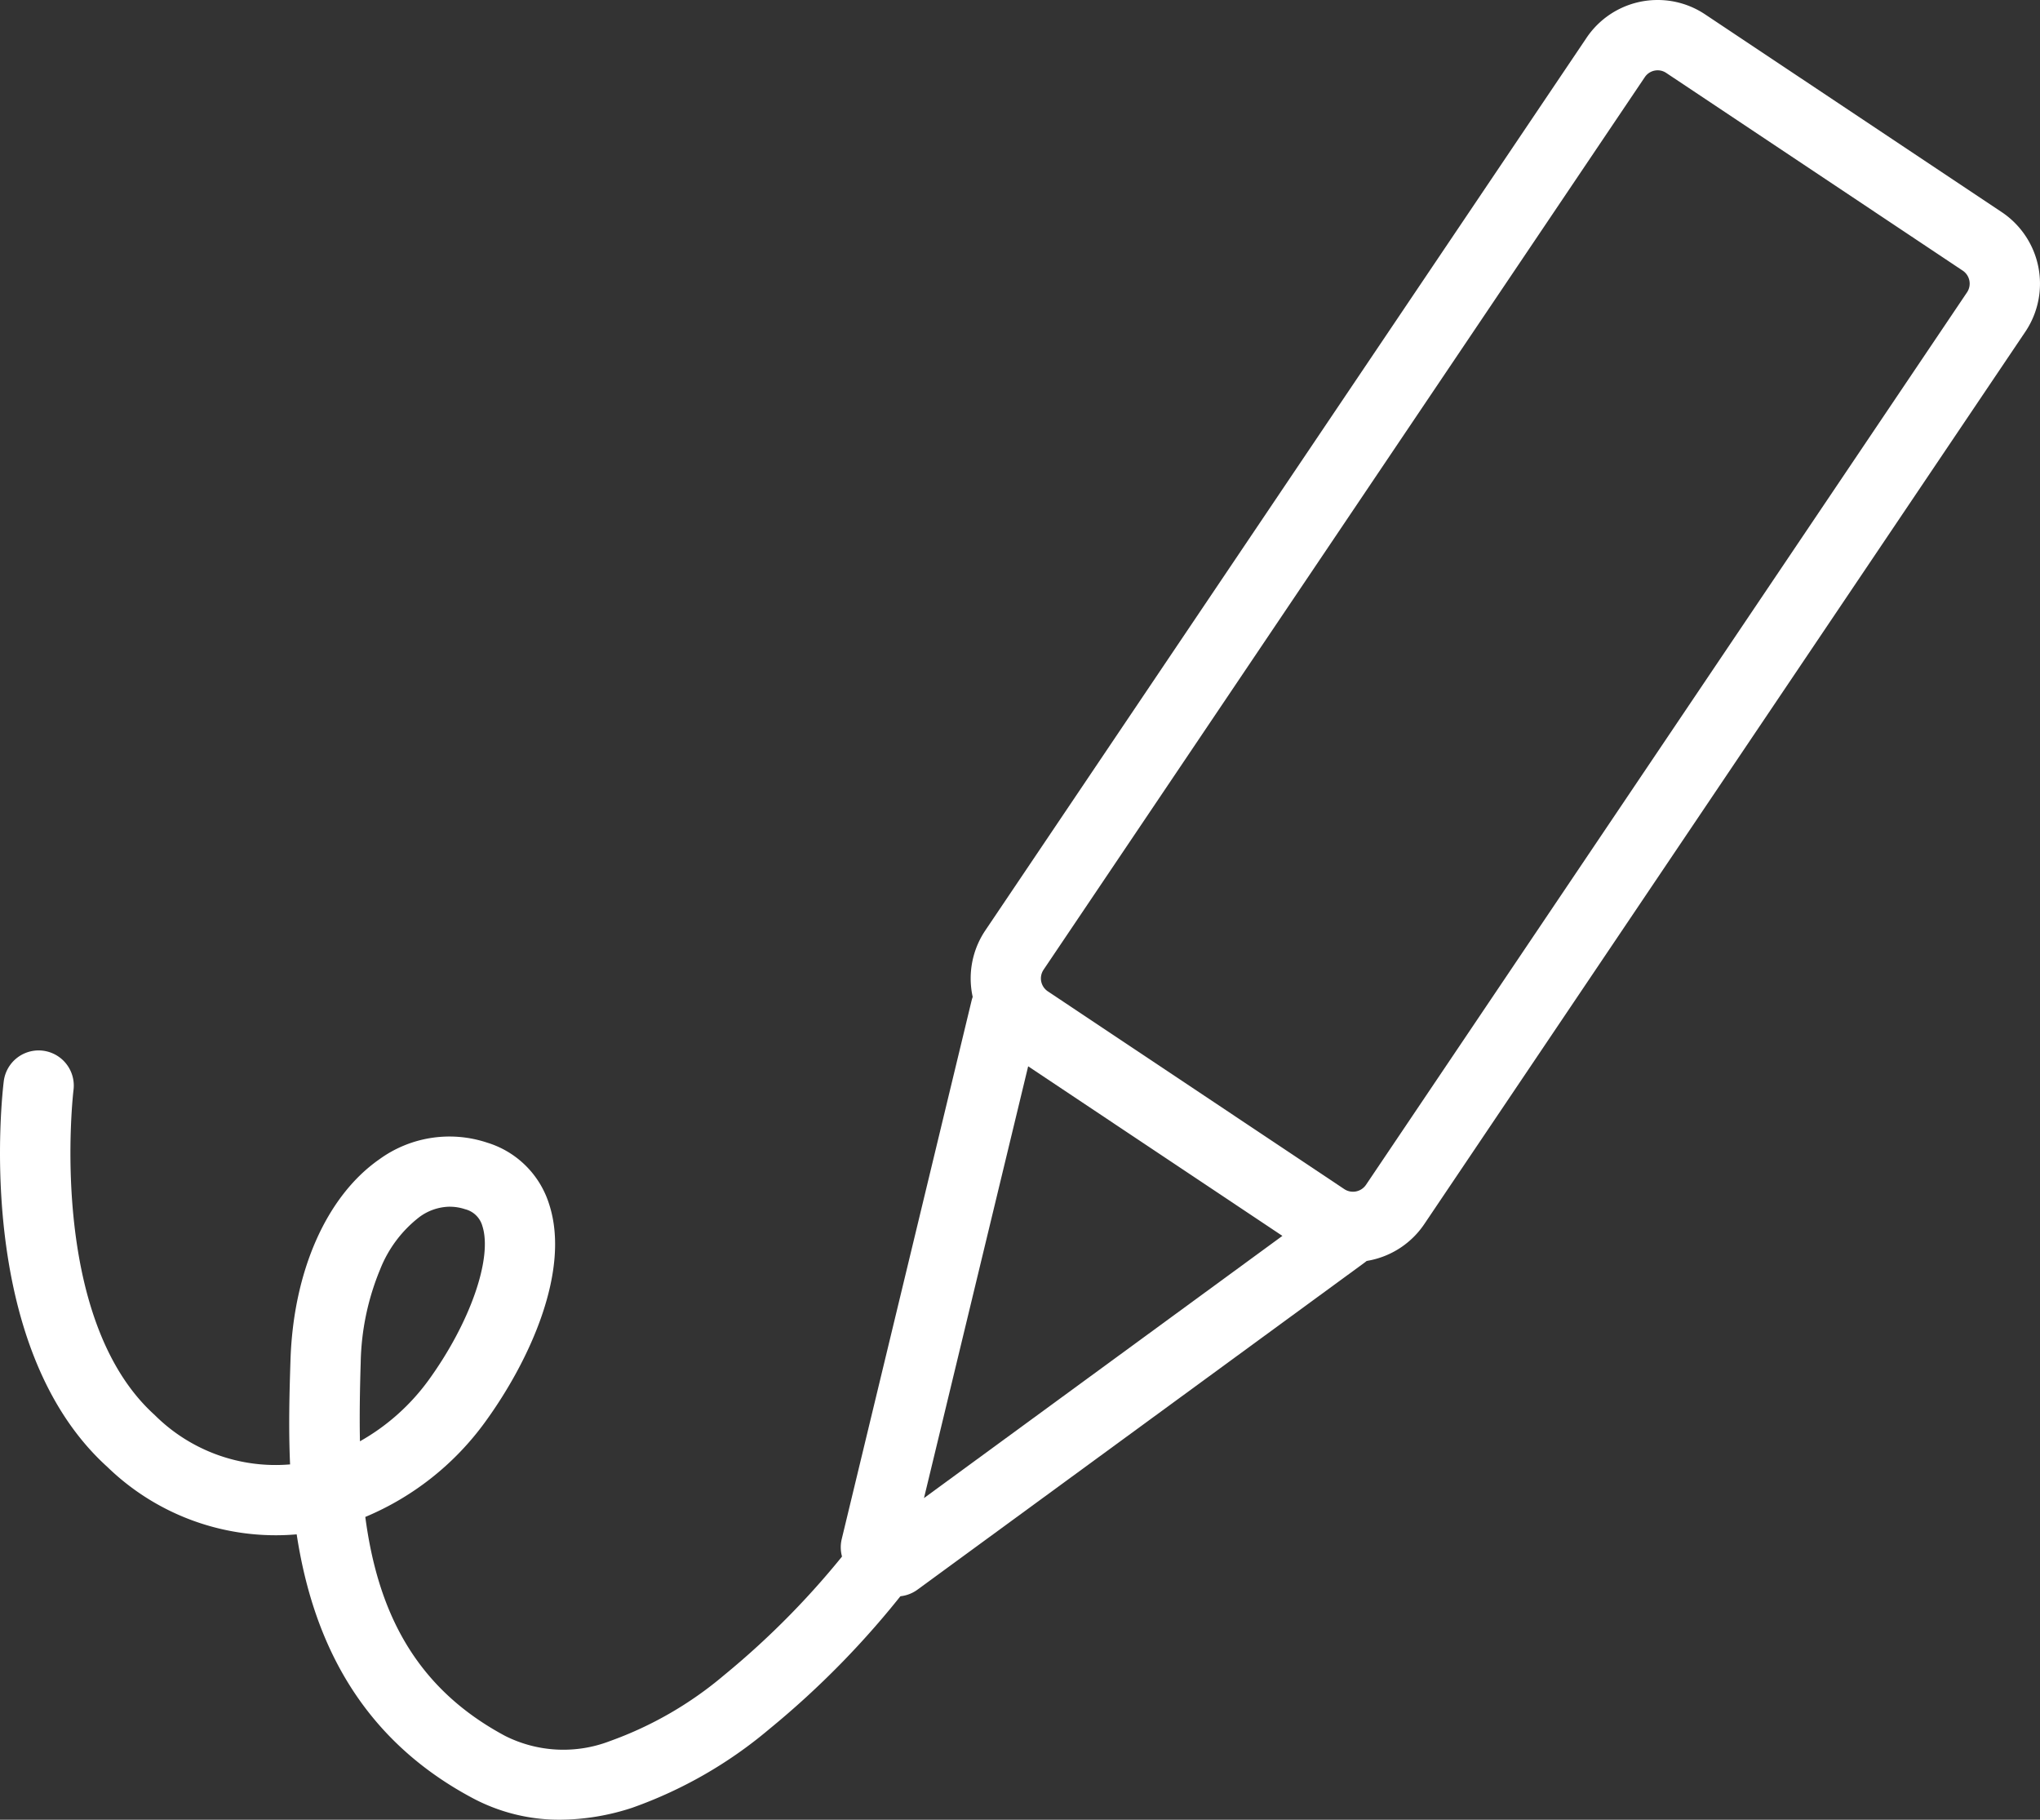 <svg xmlns="http://www.w3.org/2000/svg" width="87.085" height="77.669" viewBox="0 0 87.085 77.669"><rect x="0" y="0" width="87.085" height="77.669" fill="#333333" stroke="none"/><g transform="translate(1.504 1.5)"><path d="M185.659,47.9a7.866,7.866,0,0,1-3.76-.939c-4.99-2.67-6.836-7.032-7.48-11.241a10.318,10.318,0,0,1-8.076-2.872c-5.77-5.209-4.485-16.012-4.428-16.469a1.5,1.5,0,0,1,2.977.374c-.016.128-1.136,9.718,3.462,13.87a7.306,7.306,0,0,0,5.774,2.112h.009c-.071-1.613-.024-3.131.017-4.435.118-3.8,1.533-7.006,3.785-8.581A5.094,5.094,0,0,1,182.546,19a3.993,3.993,0,0,1,2.656,2.648c.908,2.817-.821,6.642-2.742,9.282a12.08,12.08,0,0,1-5.112,4.047c.515,3.888,2.022,7.234,5.966,9.344a5.534,5.534,0,0,0,4.481.221,15.758,15.758,0,0,0,4.871-2.813,35.165,35.165,0,0,0,5.356-5.466,1.5,1.5,0,0,1,2.4,1.806,37.649,37.649,0,0,1-5.832,5.966,18.786,18.786,0,0,1-5.849,3.355A10.024,10.024,0,0,1,185.659,47.9Zm-4.71-26.165a2.235,2.235,0,0,0-1.292.442,5.257,5.257,0,0,0-1.674,2.231,10.879,10.879,0,0,0-.831,3.985c-.035,1.135-.055,2.258-.032,3.355a9.209,9.209,0,0,0,2.913-2.587c1.782-2.451,2.755-5.225,2.313-6.6a1.024,1.024,0,0,0-.74-.719A2.084,2.084,0,0,0,180.949,21.736Z" transform="translate(-163.258 28.268)" fill="#fff"/><path d="M201.389,3.919h0a3.644,3.644,0,0,1,2.033.619l12.657,8.436a3.674,3.674,0,0,1,1.029,5.068l-.009.014L191.441,56.143a3.671,3.671,0,0,1-5.088,1.029l-12.66-8.444a3.667,3.667,0,0,1-1.027-5.066l.008-.012L198.331,5.565A3.653,3.653,0,0,1,201.389,3.919ZM214.6,16.389a.668.668,0,0,0-.187-.918L201.756,7.033a.648.648,0,0,0-.367-.113.661.661,0,0,0-.555.3l-.01.015L175.167,45.318a.663.663,0,0,0,.188.912l12.658,8.443a.672.672,0,0,0,.927-.188l.009-.013Z" transform="translate(-132.129 -5.419)" fill="#fff"/><path d="M173.082,40.823a1.5,1.5,0,0,1-.831-.251l-.9-.6a1.5,1.5,0,0,1-.627-1.6L176.265,15.4a1.5,1.5,0,0,1,2.29-.9l14.429,9.62a1.5,1.5,0,0,1,.053,2.459l-19.07,13.947A1.5,1.5,0,0,1,173.082,40.823Zm5.6-22.627-4.447,18.429,15.3-11.191Z" transform="translate(-136.295 25.815)" fill="#fff"/></g></svg>